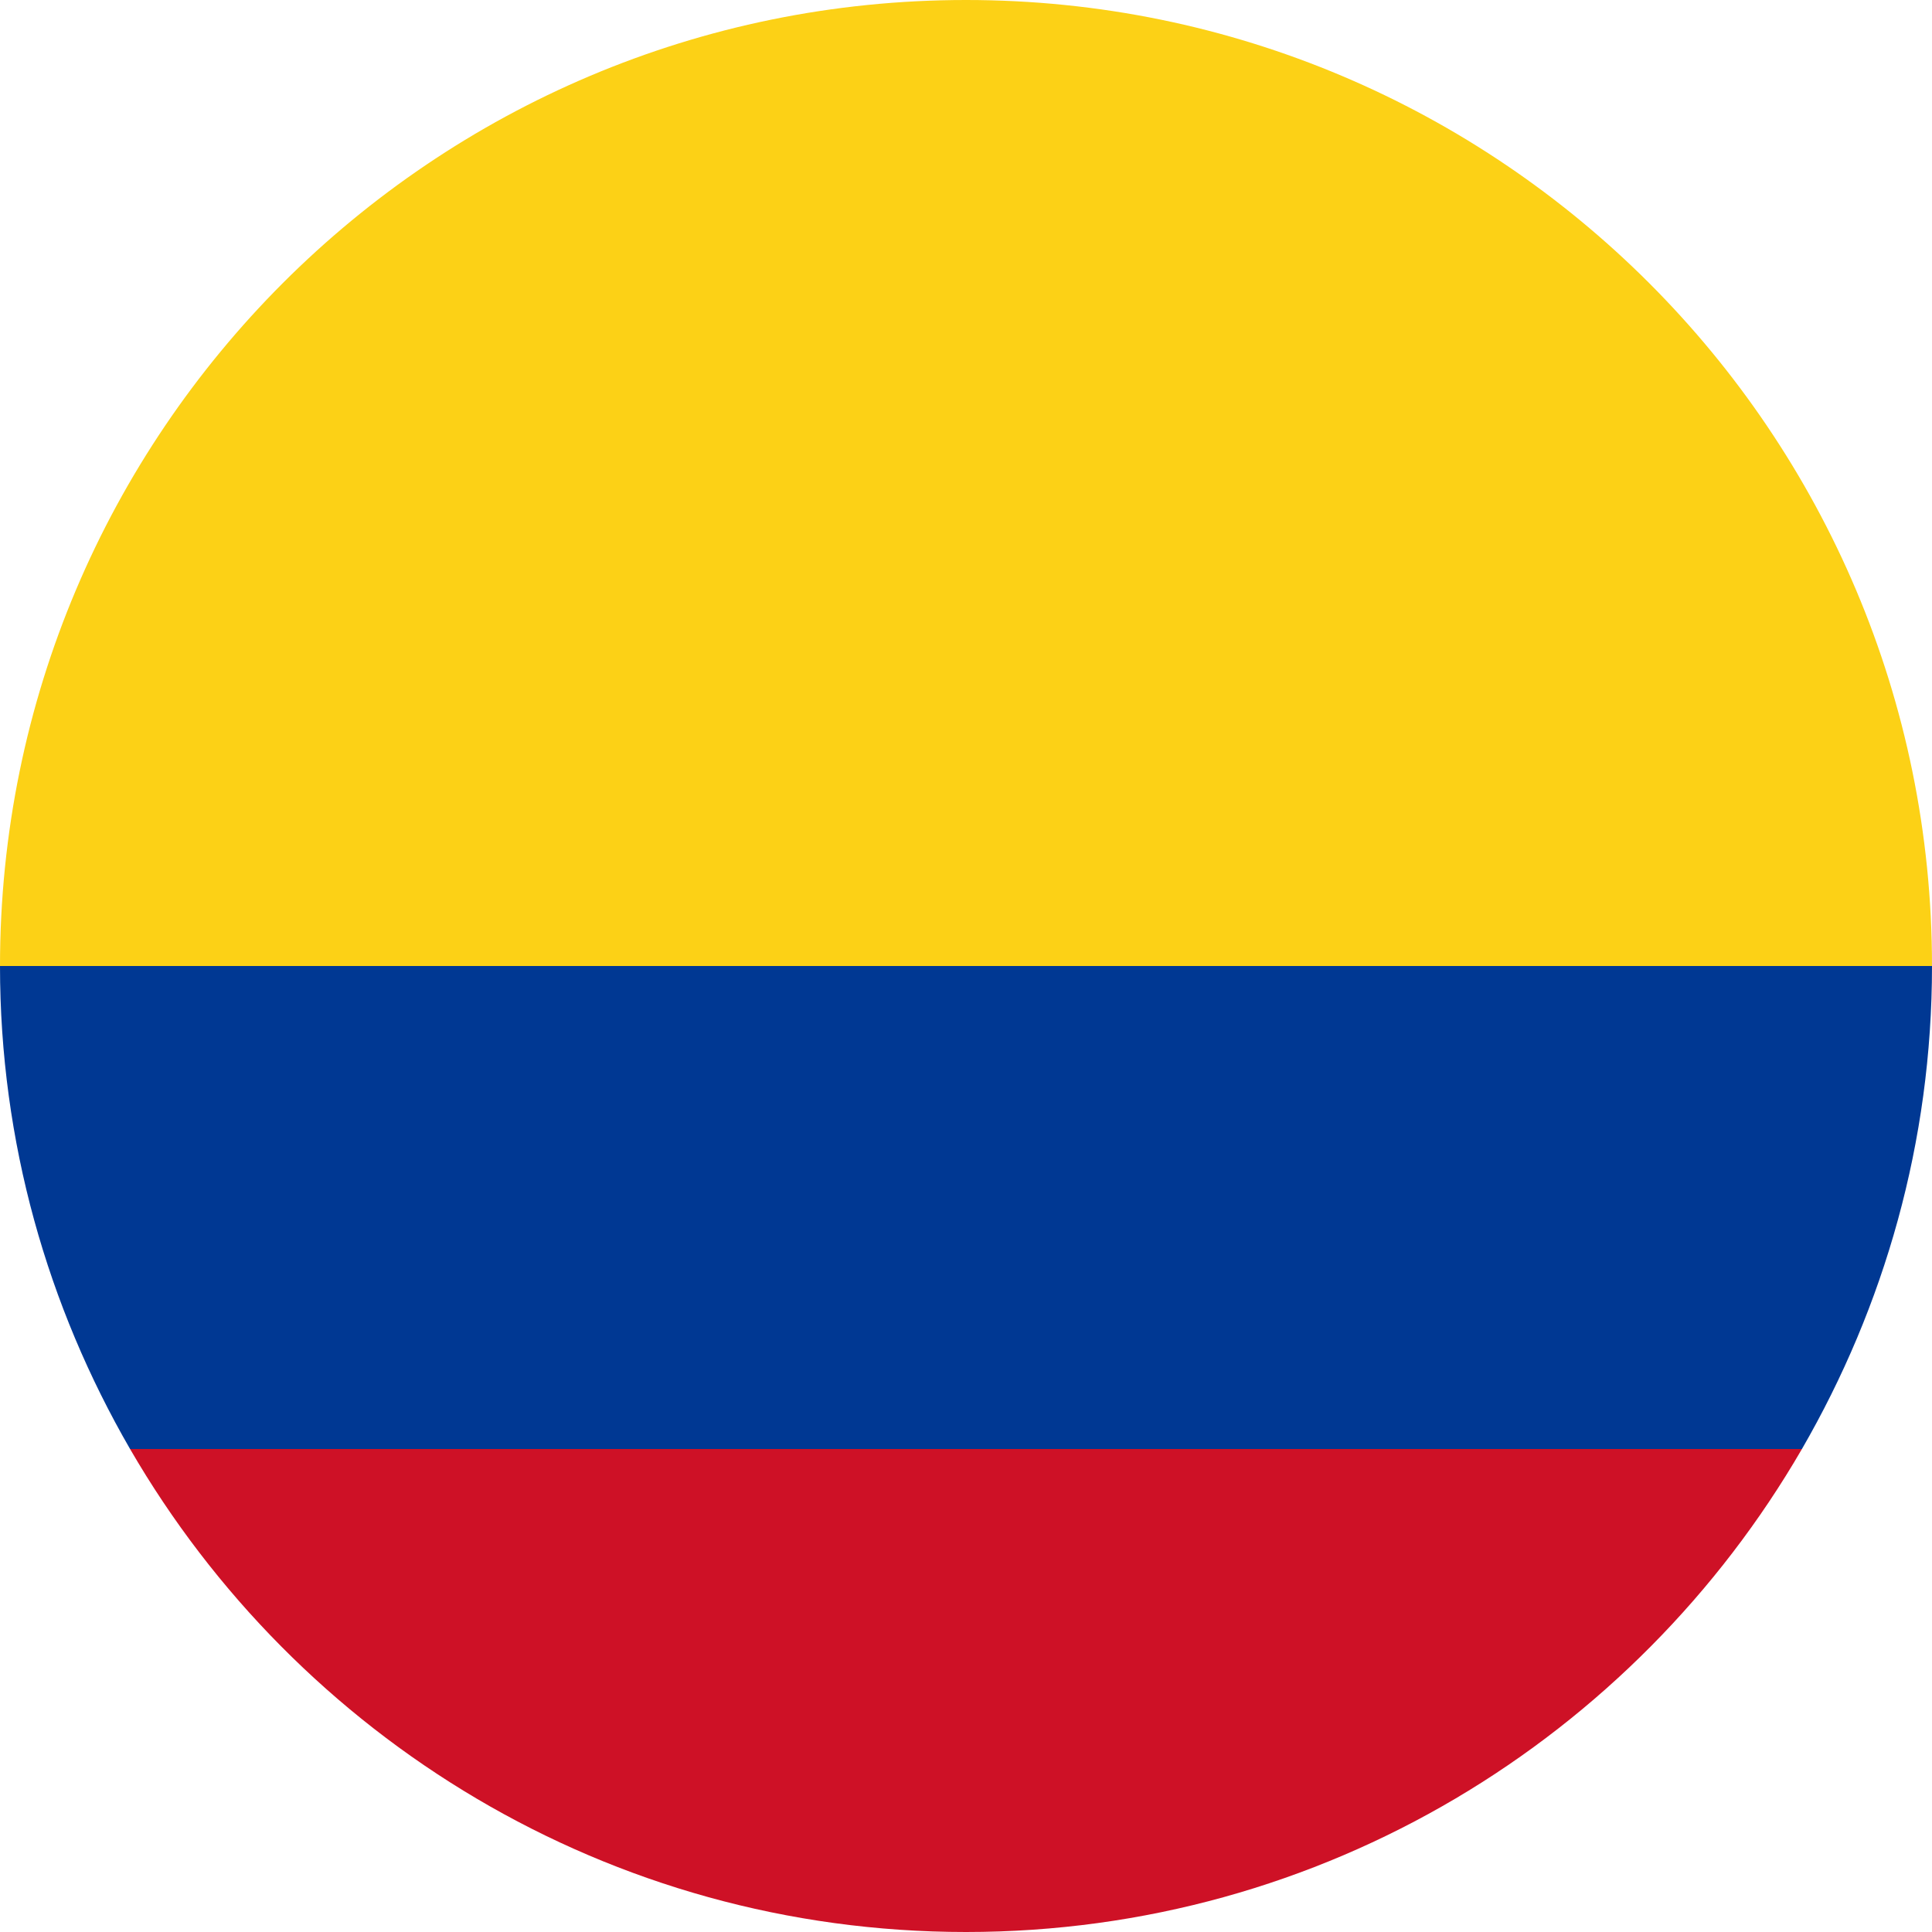<svg width="28" height="28" viewBox="0 0 28 28" fill="none" xmlns="http://www.w3.org/2000/svg">
<g clip-path="url(#clip0_1_2637)">
<path d="M14 0C6.269 0 0 6.269 0 14H28C28 6.269 21.731 0 14 0Z" fill="#FCD116"/>
<path d="M0 14C0 16.551 0.692 18.936 1.885 21H26.115C27.308 18.936 28 16.551 28 14H0Z" fill="#003893"/>
<path d="M14 28C19.18 28 23.692 25.18 26.115 21H1.885C4.308 25.18 8.821 28 14 28Z" fill="#CE1126"/>
</g>
<defs>
<clipPath id="clip0_1_2637">
<rect width="28" height="28" fill="white"/>
</clipPath>
</defs>
</svg>
